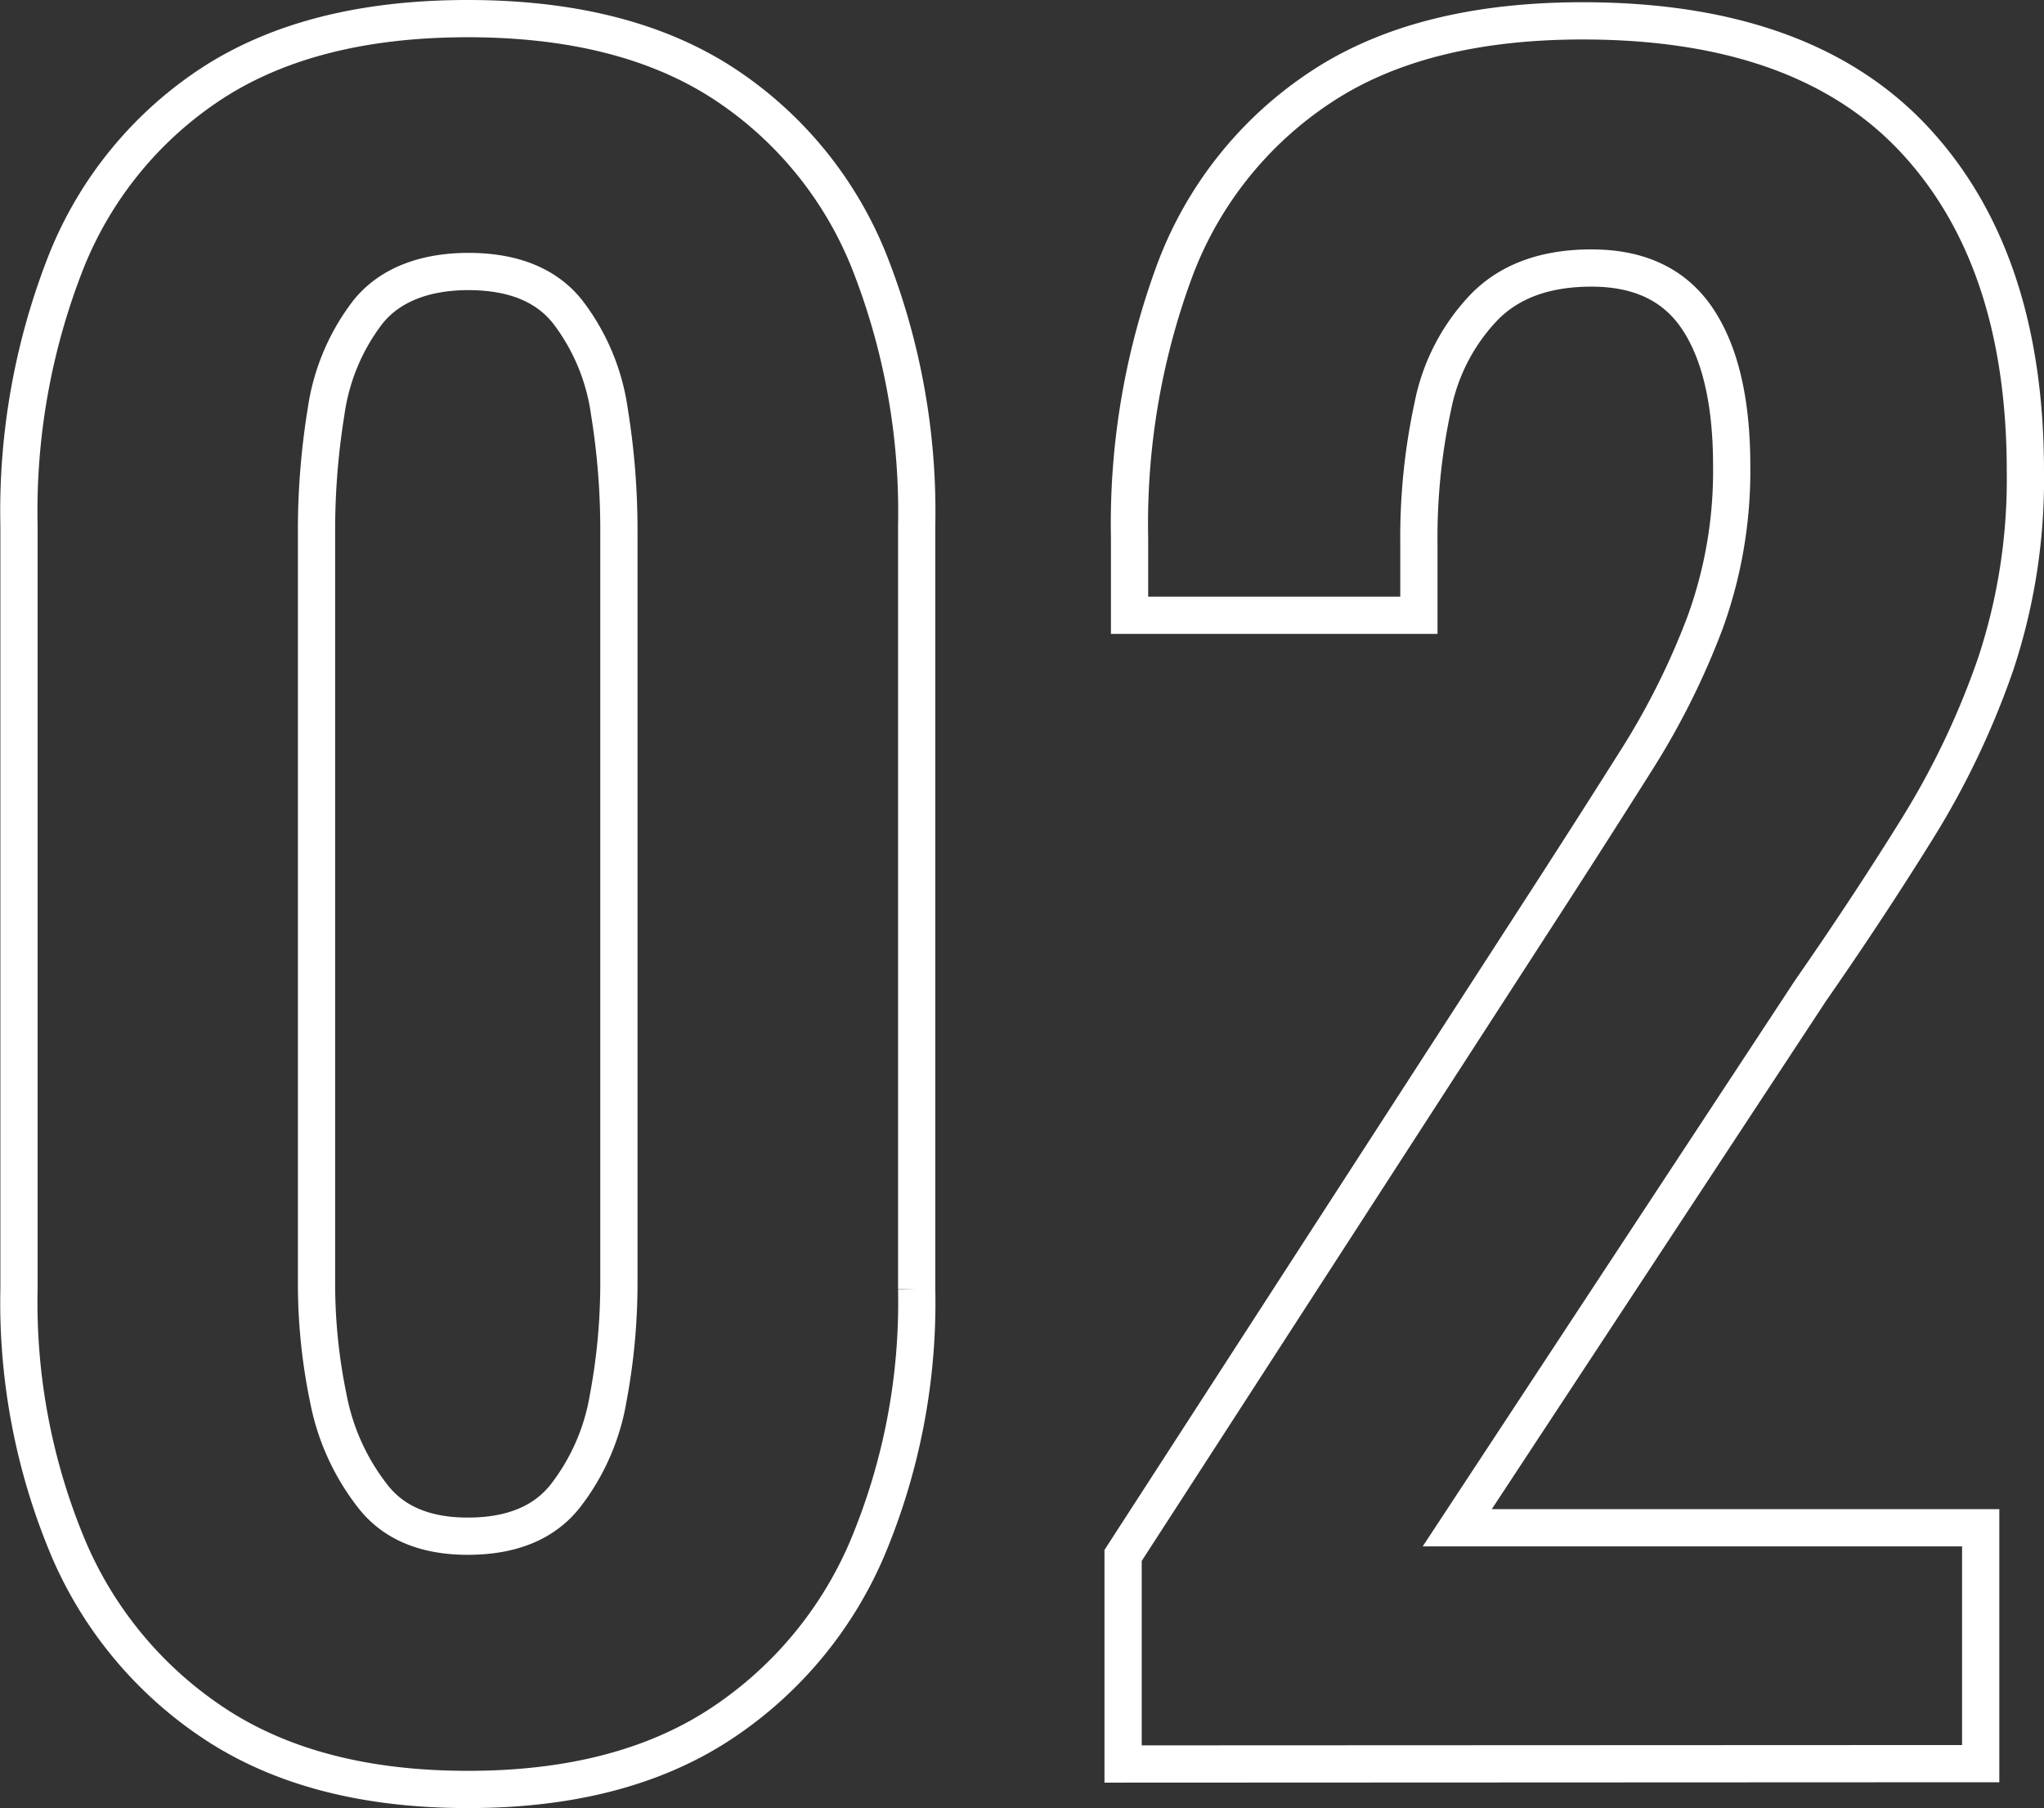 <svg xmlns="http://www.w3.org/2000/svg" viewBox="0 0 164.67 145.64"><rect x="0" y="0" width="164.67" height="145.64" fill="#333333" stroke="none"/><defs><style>.cls-1{fill:none;stroke:#fff;stroke-miterlimit:10;stroke-width:3px;}</style></defs><g id="レイヤー_2" data-name="レイヤー 2"><g id="レイヤー_1-2" data-name="レイヤー 1"><path class="cls-1" d="M37.68,144.14q-12.18,0-20.15-5.14a31.86,31.86,0,0,1-12-14.23,51.1,51.1,0,0,1-4-20.92V42.3A54.77,54.77,0,0,1,5.36,21,30.76,30.76,0,0,1,17.19,6.64q8-5.14,20.49-5.14T58.16,6.64A30.76,30.76,0,0,1,70,21,54.77,54.77,0,0,1,73.85,42.3v61.55a51.1,51.1,0,0,1-4,20.92,31.86,31.86,0,0,1-12,14.23Q49.86,144.15,37.68,144.14Zm0-20.4c3.54,0,6.17-1.08,7.88-3.26A17.61,17.61,0,0,0,49,112.6a50.06,50.06,0,0,0,.86-9.09V42.65a59.44,59.44,0,0,0-.77-9.52,17.07,17.07,0,0,0-3.35-8c-1.71-2.17-4.4-3.26-8-3.26S31.33,23,29.62,25.16a17.07,17.07,0,0,0-3.35,8,59.44,59.44,0,0,0-.77,9.52v60.86a45.44,45.44,0,0,0,.95,9.09A18.4,18.4,0,0,0,30,120.48C31.67,122.66,34.25,123.74,37.68,123.74Z"/><path class="cls-1" d="M90.48,142.09v-16.8l34.29-53q3.77-5.84,7.12-11.15a60.77,60.77,0,0,0,5.48-11,35.78,35.78,0,0,0,2.14-12.61q0-7.71-2.74-11.83t-8.57-4.11q-5.49,0-8.57,3.09a16,16,0,0,0-4.2,8.05,49.88,49.88,0,0,0-1.12,11v5.83H91V43.33a58.75,58.75,0,0,1,3.69-21.68A30.45,30.45,0,0,1,106.43,7q8.05-5.32,21.08-5.32,17.83,0,26.75,9.6T163.17,38a47.23,47.23,0,0,1-2.4,15.51,65.8,65.8,0,0,1-6.34,13.29q-3.94,6.34-8.57,13L117.4,123.06h42.17v19Z"/></g></g></svg>